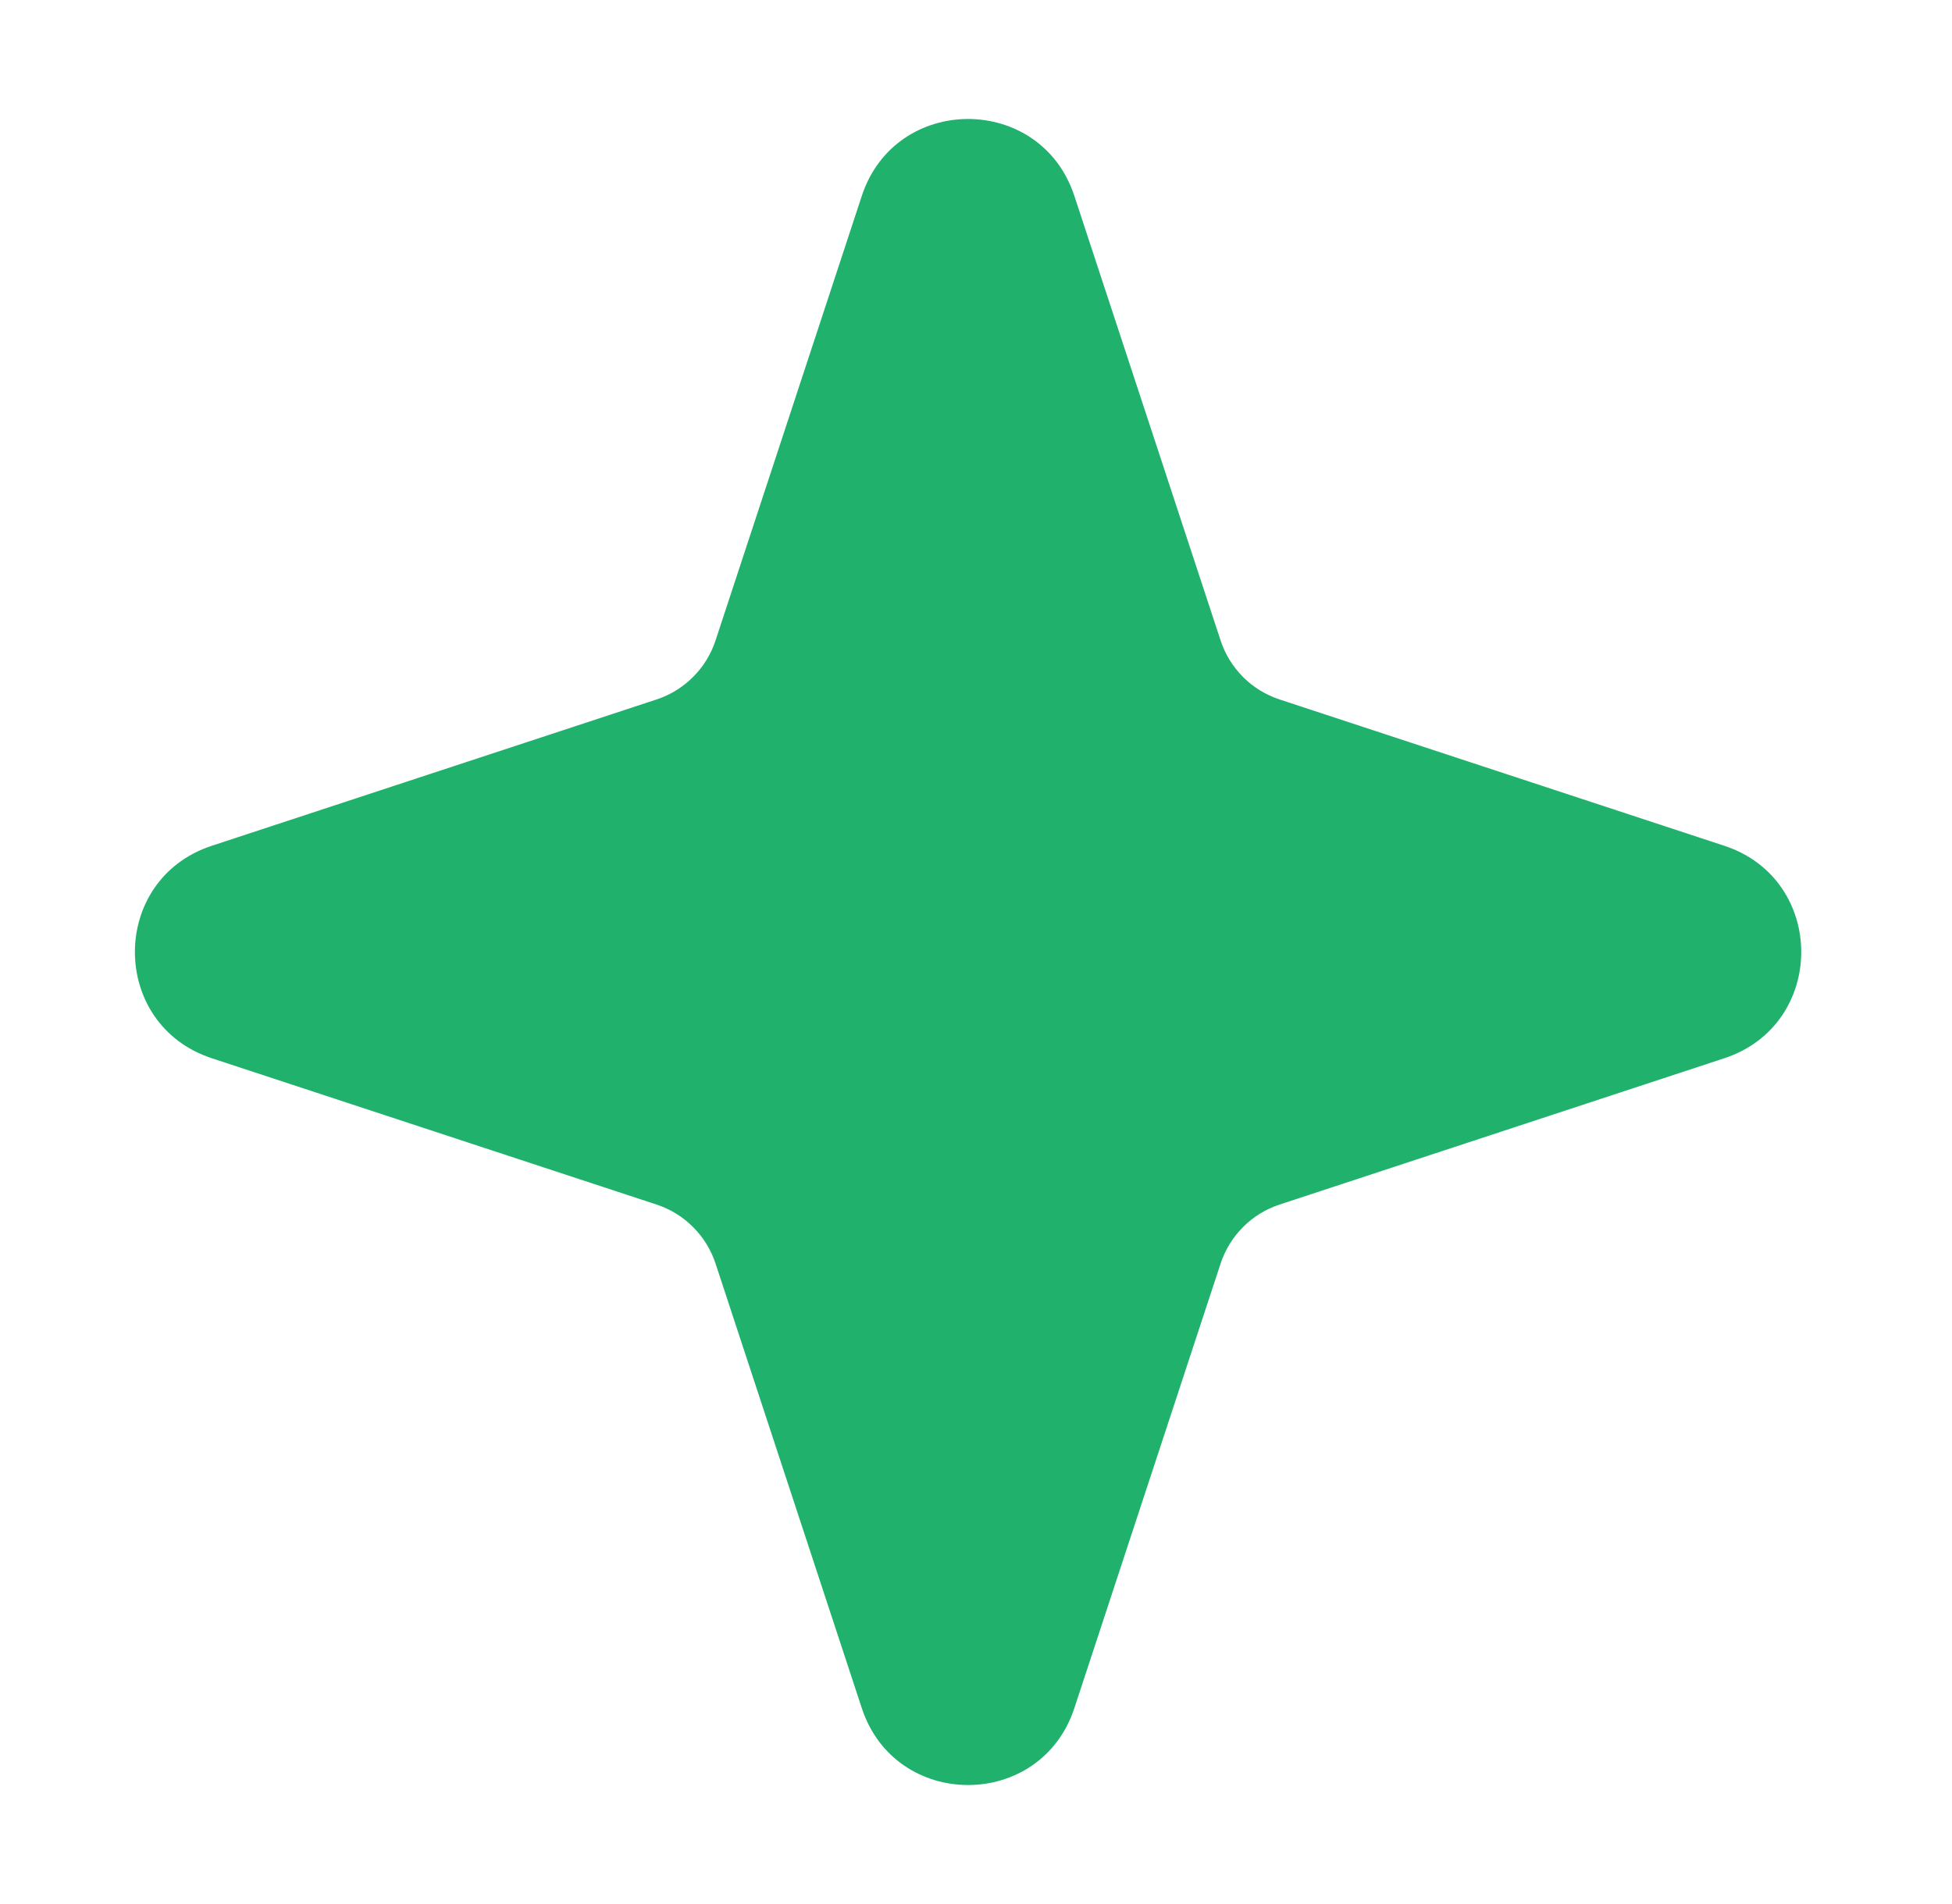 <svg width="41" height="40" viewBox="0 0 41 40" fill="none" xmlns="http://www.w3.org/2000/svg">
<path d="M22.566 4.116C21.858 1.961 18.809 1.961 18.101 4.116L15.029 13.456C14.934 13.745 14.772 14.008 14.556 14.223C14.341 14.439 14.078 14.6 13.789 14.695L4.449 17.768C2.295 18.476 2.295 21.524 4.449 22.232L13.789 25.305C14.078 25.4 14.341 25.561 14.556 25.777C14.772 25.992 14.934 26.255 15.029 26.544L18.101 35.884C18.809 38.039 21.858 38.039 22.566 35.884L25.638 26.544C25.733 26.255 25.895 25.992 26.11 25.777C26.325 25.561 26.588 25.4 26.878 25.305L36.217 22.232C38.372 21.524 38.372 18.476 36.217 17.768L26.878 14.695C26.588 14.6 26.325 14.439 26.11 14.223C25.895 14.008 25.733 13.745 25.638 13.456L22.566 4.116Z" fill="#20B26C"/>
</svg>
